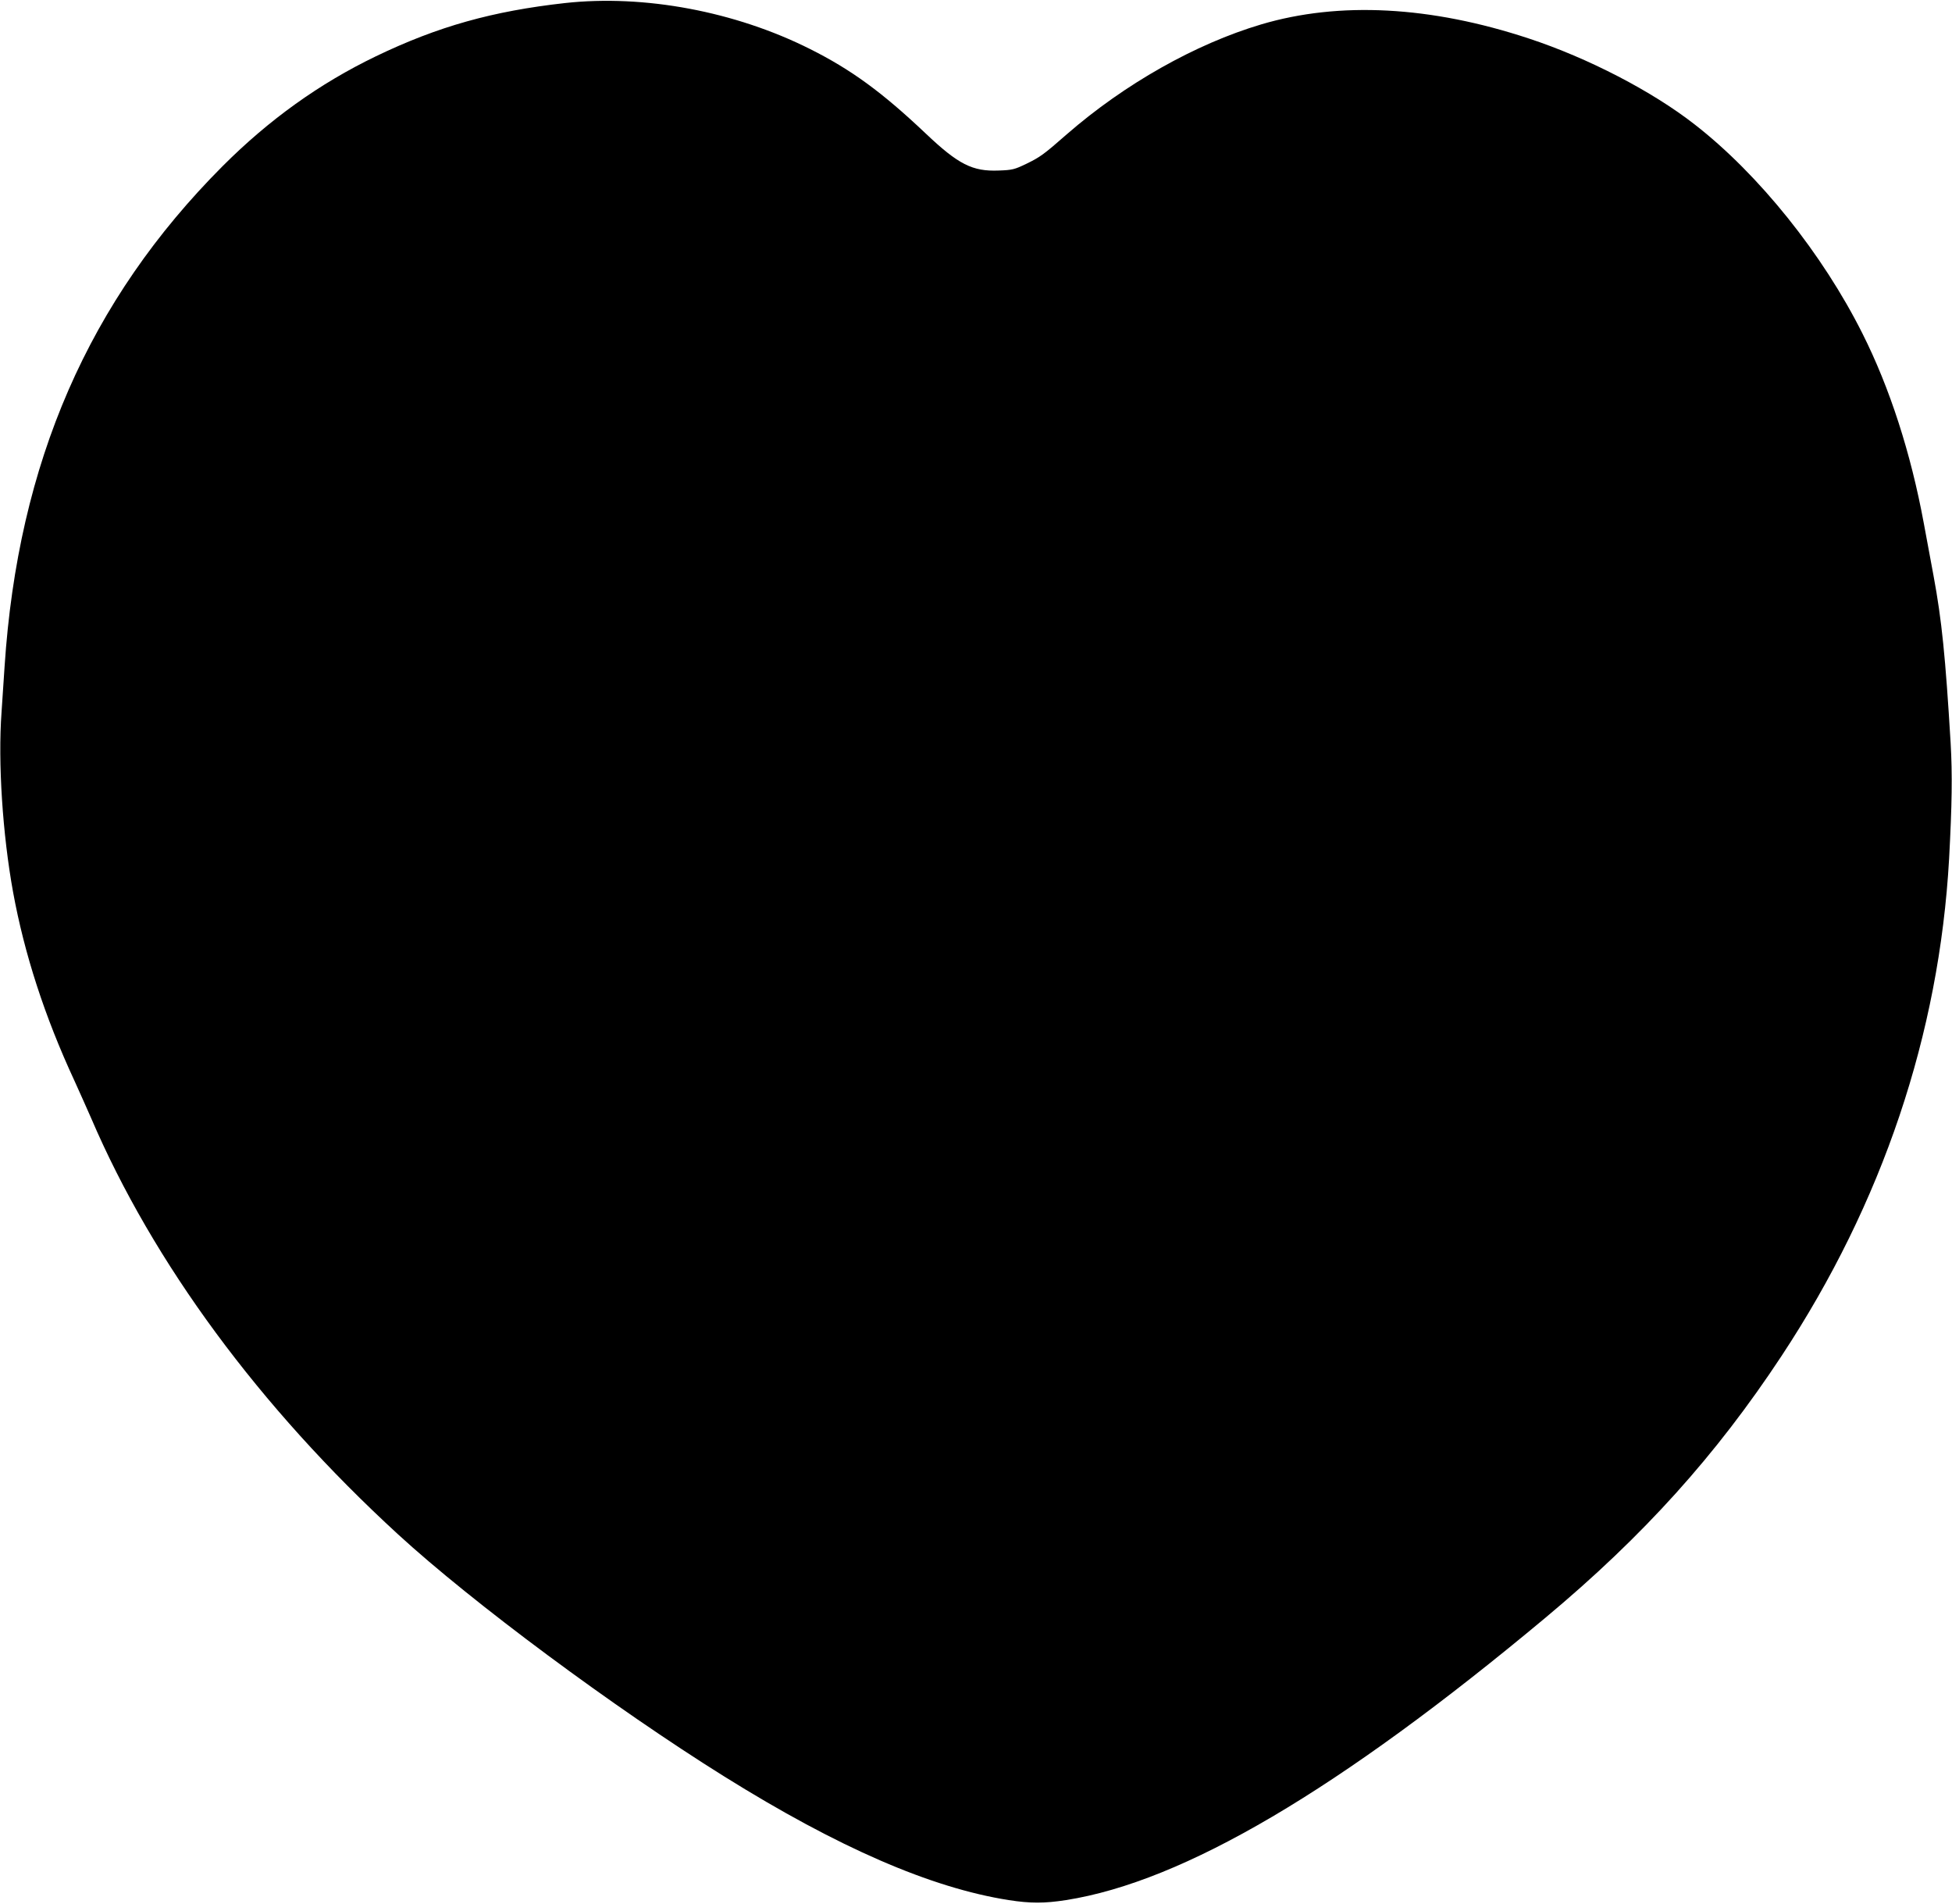 <?xml version="1.0" standalone="no"?>
<!DOCTYPE svg PUBLIC "-//W3C//DTD SVG 20010904//EN"
 "http://www.w3.org/TR/2001/REC-SVG-20010904/DTD/svg10.dtd">
<svg version="1.0" xmlns="http://www.w3.org/2000/svg"
 width="1280pt" height="1248pt" viewBox="0 0 1280 1248"
 preserveAspectRatio="xMidYMid meet">
<g transform="translate(0,1248) scale(0.1,-0.1)"
fill="#000000" stroke="none">
<path d="M3705 12460 c-475 -53 -833 -153 -1240 -349 -371 -179 -700 -415
-1005 -720 -878 -880 -1342 -1944 -1430 -3281 -6 -91 -15 -226 -20 -301 -24
-328 7 -800 76 -1179 74 -404 207 -815 402 -1235 35 -77 84 -187 109 -244 407
-950 1104 -1896 2013 -2730 487 -447 1417 -1137 2140 -1588 747 -466 1355
-730 1865 -810 142 -22 233 -22 375 0 771 121 1790 721 3145 1852 642 536
1117 1063 1547 1715 662 1003 1034 2109 1099 3260 19 354 22 552 10 760 -34
565 -58 804 -112 1095 -16 88 -45 243 -64 345 -85 460 -223 887 -402 1243
-262 523 -679 1043 -1099 1370 -280 219 -701 437 -1090 565 -642 212 -1242
244 -1754 92 -431 -128 -896 -391 -1273 -719 -155 -136 -177 -151 -267 -195
-77 -37 -92 -41 -181 -44 -172 -7 -265 40 -479 243 -285 270 -489 419 -759
554 -490 246 -1086 358 -1606 301z"/>
</g>
</svg>
